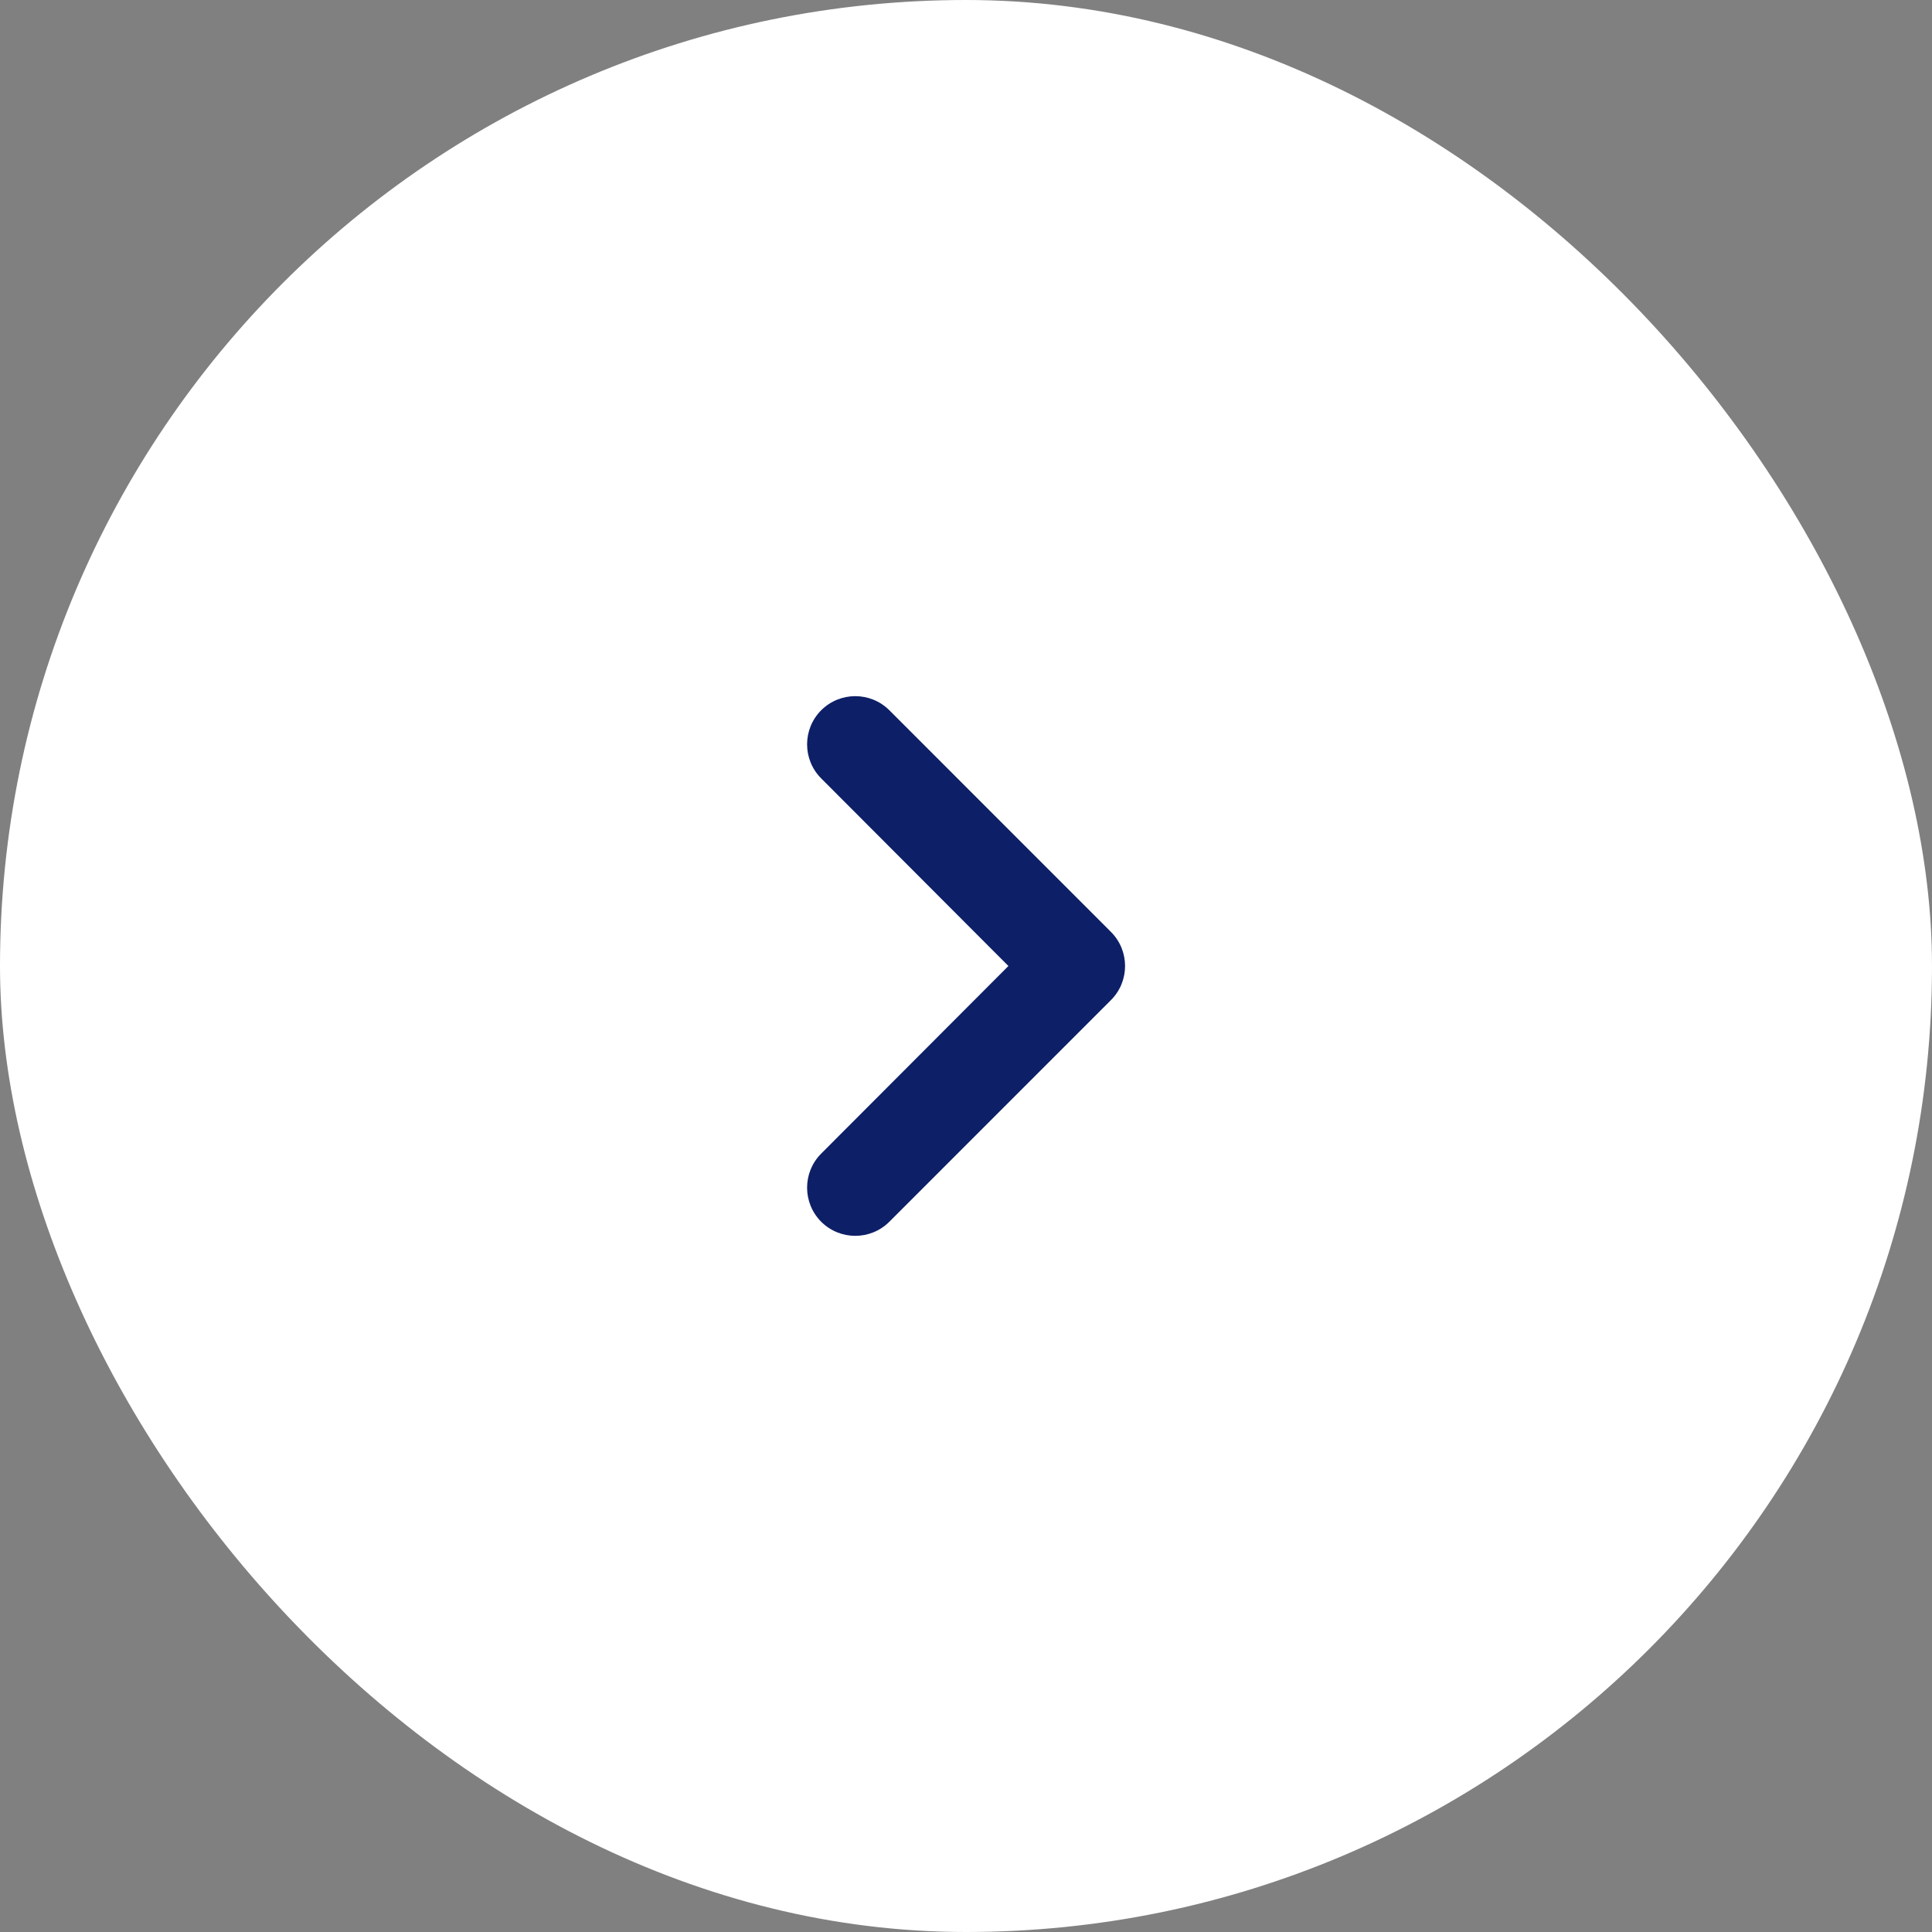<svg width="40" height="40" viewBox="0 0 40 40" fill="none" xmlns="http://www.w3.org/2000/svg">
<rect x="0" y="0" width="40" height="40" fill="#808080" stroke="none"/>
<rect width="40" height="40" rx="20" fill="white"/>
<g clip-path="url(#clip0_4161_33945)">
<path d="M18.413 14.705C18.023 14.316 17.392 14.316 17.002 14.705C16.613 15.095 16.613 15.726 17.001 16.115L20.878 20L17.001 23.885C16.613 24.274 16.613 24.905 17.002 25.295C17.392 25.684 18.023 25.684 18.413 25.295L23 20.707C23.391 20.317 23.391 19.683 23 19.293L18.413 14.705Z" fill="#0D1F66"/>
</g>
<defs>
<clipPath id="clip0_4161_33945">
<rect width="24" height="24" fill="white" transform="translate(8 8)"/>
</clipPath>
</defs>
</svg>
